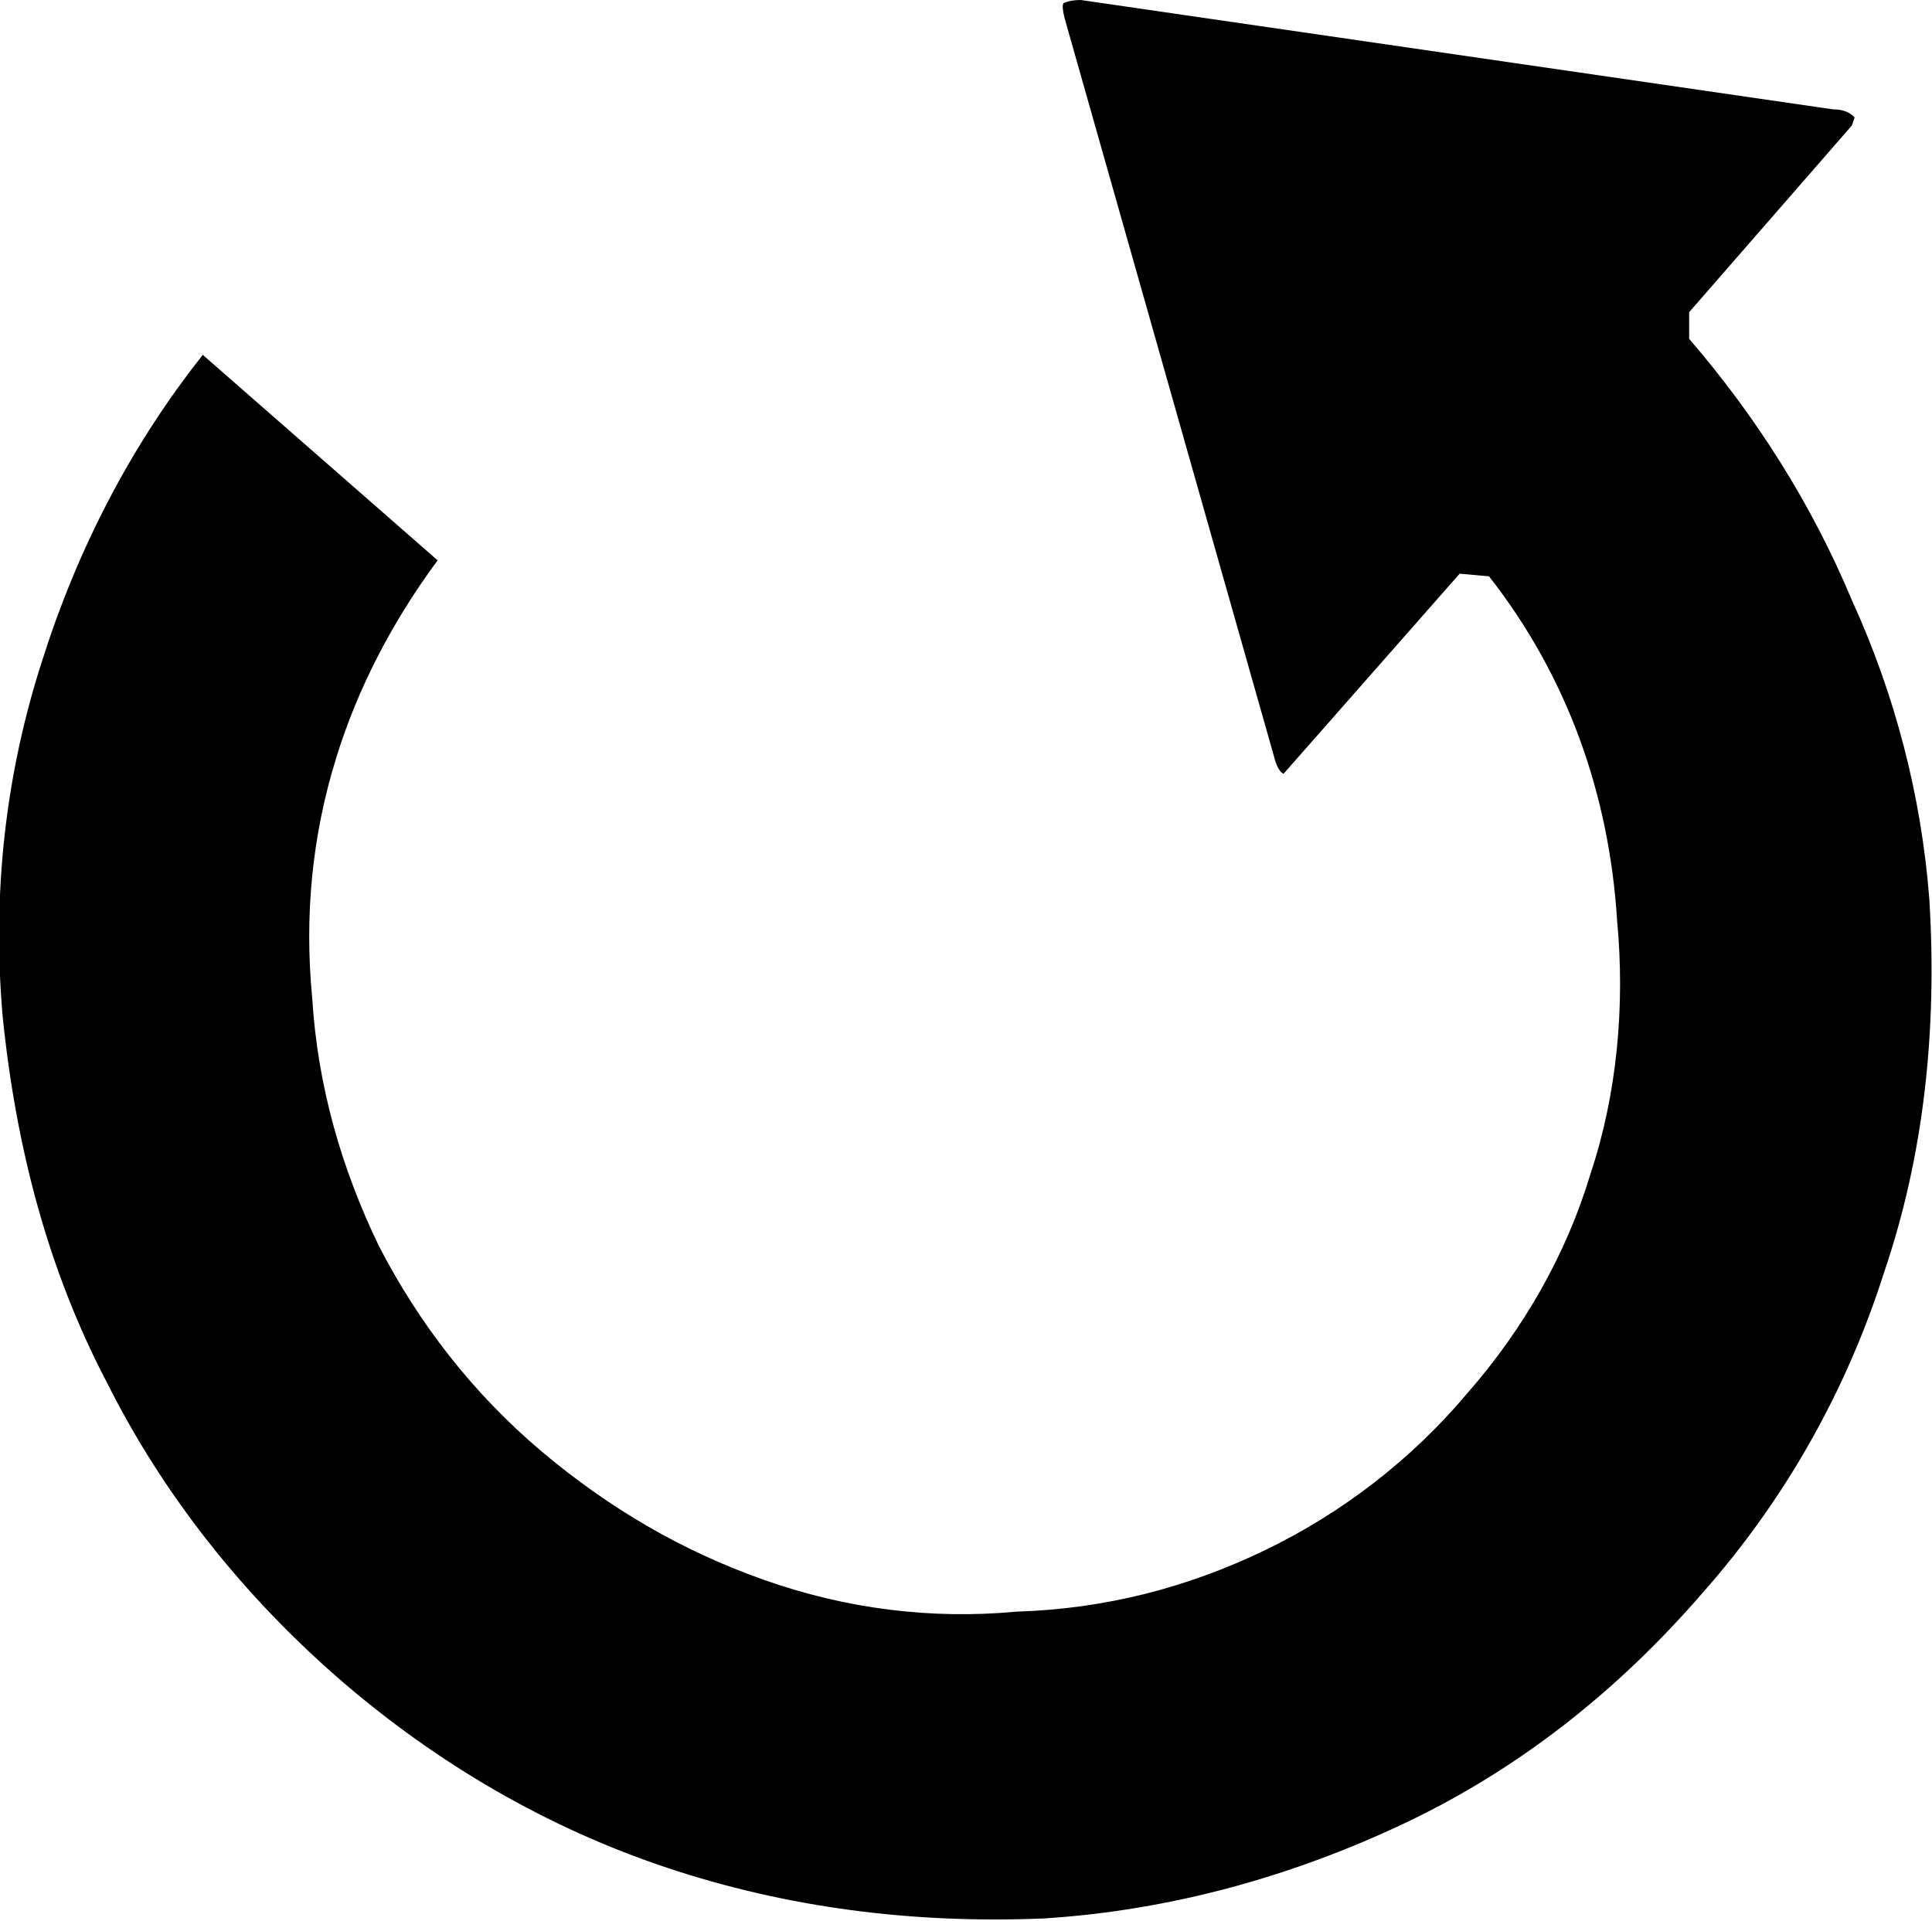 <?xml version="1.0" encoding="utf-8"?>
<!-- Generator: Adobe Illustrator 18.1.1, SVG Export Plug-In . SVG Version: 6.00 Build 0)  -->
<svg version="1.1" id="Layer_1" xmlns="http://www.w3.org/2000/svg" xmlns:xlink="http://www.w3.org/1999/xlink" x="0px" y="0px"
	 width="72.4px" height="72px" viewBox="0 0 72.4 72" enable-background="new 0 0 72.4 72" xml:space="preserve">
<path d="M16.4,21c-1.7,2.3-3,4.8-3.8,7.4c-0.9,2.9-1.2,5.9-0.9,9c0.2,3.3,1.1,6.4,2.5,9.3c1.5,2.9,3.5,5.5,6.1,7.7
	c2.5,2.1,5.2,3.7,8.3,4.8c3.1,1.1,6.3,1.5,9.5,1.2c3.3-0.1,6.4-0.9,9.3-2.3c2.9-1.4,5.5-3.4,7.6-5.9c2.1-2.4,3.7-5.2,4.6-8.2
	c1-3,1.3-6.3,1-9.5c-0.3-4.8-1.9-9.2-4.8-12.9l-1.1-0.1l-6.6,7.5c-0.2-0.1-0.3-0.4-0.4-0.8L39.9,0.7c-0.1-0.4-0.1-0.6,0-0.6
	c0,0,0.2-0.1,0.6-0.1l28.2,4.1c0.5,0,0.7,0.2,0.8,0.3l0,0l-0.1,0.3l-6.1,7l0,1c2.5,2.9,4.6,6.2,6.1,9.8C71,26,72,29.8,72.3,33.7
	c0.3,4.9-0.2,9.6-1.7,14c-1.4,4.4-3.7,8.5-6.8,12c-3.2,3.7-6.9,6.6-11.1,8.6c-4.2,2-8.8,3.3-13.6,3.6c-4.9,0.2-9.6-0.4-14.1-1.9
	c-4.5-1.5-8.6-3.9-12.2-7C9.1,59.8,6.1,56,4,51.8C1.8,47.6,0.6,43,0.1,38.1c-0.4-4.6,0.1-9.1,1.5-13.4c1.3-4.1,3.3-8,6-11.4L16.4,21
	z"/>
</svg>
